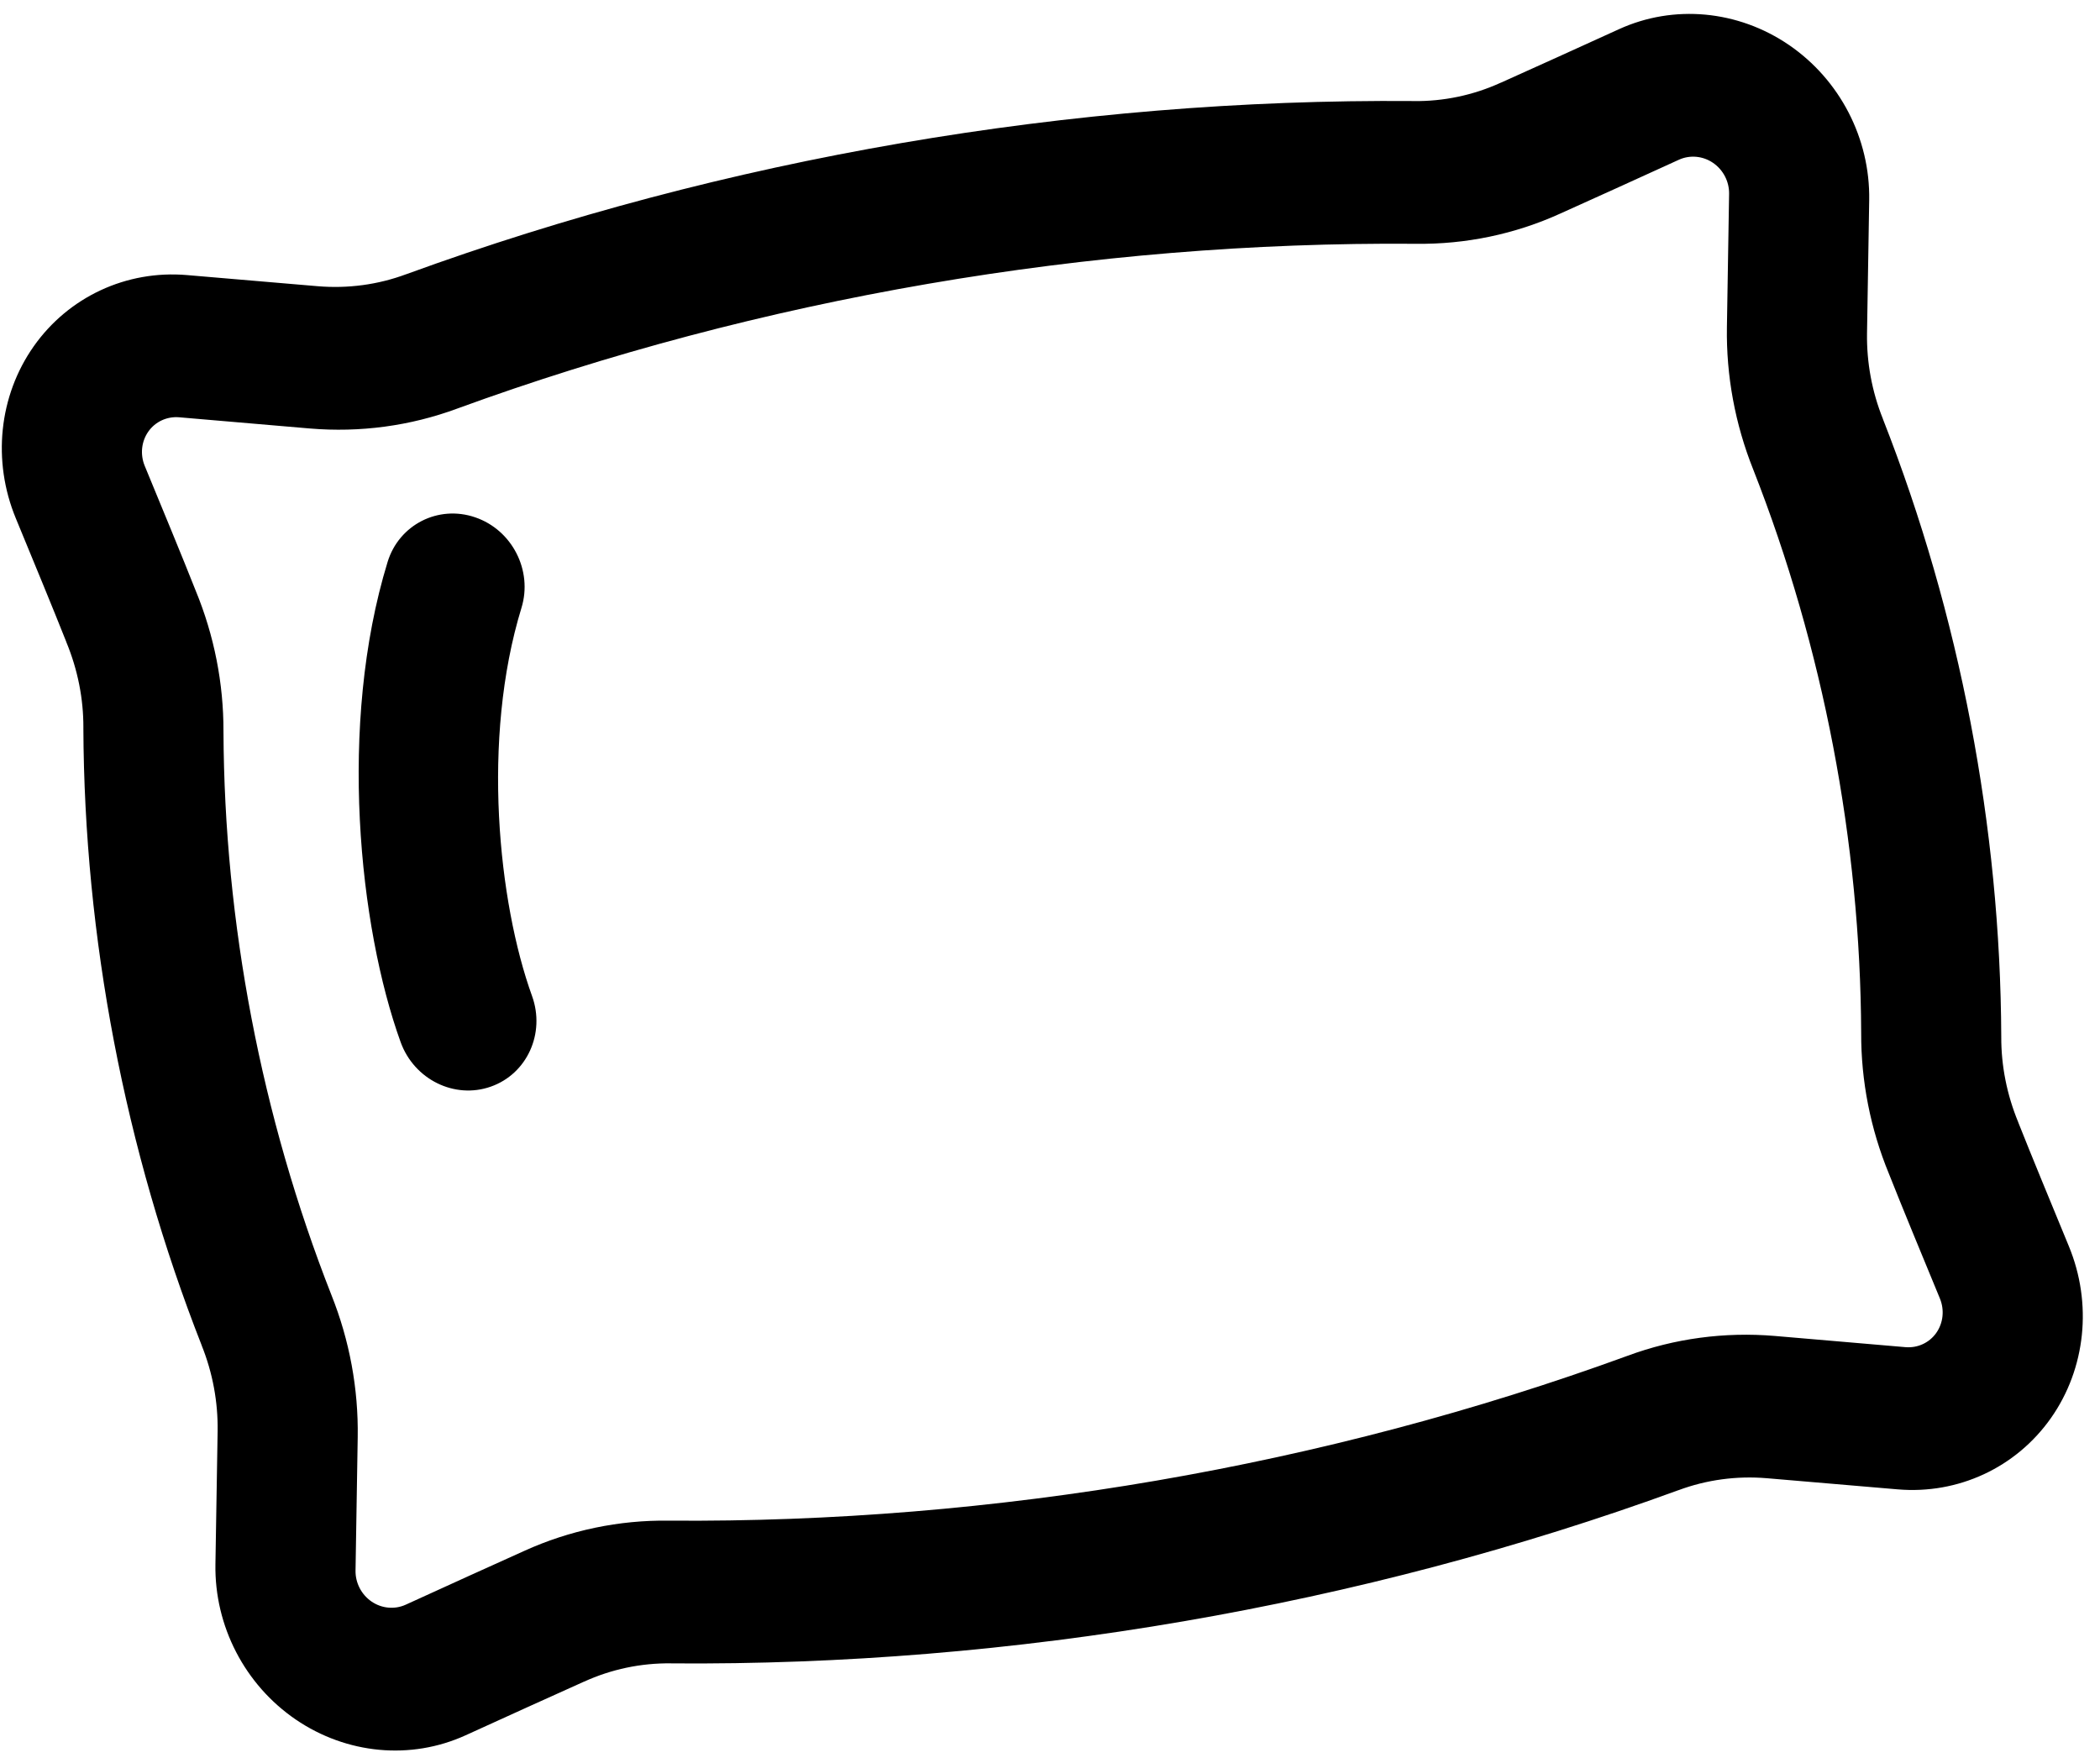 <svg width="106" height="89" viewBox="0 0 106 89" fill="none" xmlns="http://www.w3.org/2000/svg">
<path fill-rule="evenodd" clip-rule="evenodd" d="M4.209 36.728C4.213 35.267 3.924 33.808 3.351 32.42L3.342 32.392C2.664 30.681 1.72 28.402 0.799 26.167C-0.4 23.268 -0.058 19.987 1.699 17.487C3.459 14.986 6.383 13.625 9.437 13.886L16.036 14.448C17.559 14.576 19.08 14.373 20.506 13.842L20.513 13.841C36.567 7.982 54.132 4.966 71.338 5.101L71.349 5.103C72.869 5.121 74.368 4.808 75.753 4.174L75.764 4.172C77.419 3.433 79.592 2.44 81.723 1.472C84.487 0.212 87.728 0.514 90.3 2.27C92.869 4.028 94.401 6.987 94.35 10.101L94.24 16.829C94.219 18.297 94.487 19.763 95.041 21.143L95.043 21.154C98.926 31.039 100.972 41.761 101.016 52.327L101.016 52.342C101.011 53.803 101.3 55.262 101.873 56.65L101.882 56.678C102.56 58.389 103.504 60.668 104.425 62.903C105.624 65.802 105.282 69.083 103.525 71.583C101.765 74.084 98.842 75.445 95.788 75.184L89.188 74.622C87.665 74.494 86.144 74.697 84.718 75.228L84.711 75.229C68.657 81.088 51.092 84.104 33.886 83.969L33.875 83.967C32.355 83.949 30.856 84.262 29.471 84.896L29.461 84.898C27.805 85.637 25.633 86.631 23.501 87.599C20.737 88.859 17.496 88.556 14.924 86.8C12.355 85.043 10.823 82.083 10.874 78.969L10.985 72.241C11.006 70.773 10.737 69.307 10.183 67.927L10.181 67.916C6.298 58.031 4.252 47.309 4.208 36.743L4.209 36.728ZM11.28 36.923C11.32 46.565 13.189 56.363 16.73 65.375C17.643 67.662 18.095 70.106 18.056 72.55L17.946 79.282C17.935 79.904 18.242 80.497 18.757 80.849C19.269 81.198 19.918 81.259 20.473 81.009C22.617 80.032 24.806 79.032 26.471 78.287C28.758 77.249 31.25 76.729 33.763 76.763C50.146 76.893 66.878 74.02 82.151 68.442C84.518 67.566 87.052 67.226 89.588 67.44L96.189 68.006C96.801 68.055 97.387 67.782 97.736 67.285C98.089 66.784 98.157 66.126 97.918 65.547C96.984 63.285 96.027 60.976 95.341 59.24C94.412 56.985 93.937 54.571 93.945 52.147C93.904 42.505 92.035 32.707 88.494 23.695C87.581 21.408 87.129 18.964 87.168 16.52L87.278 9.789C87.289 9.166 86.982 8.573 86.467 8.221C85.956 7.872 85.306 7.811 84.751 8.061C82.607 9.038 80.418 10.038 78.753 10.783C76.467 11.822 73.974 12.341 71.461 12.307C55.078 12.177 38.346 15.05 23.073 20.628C20.706 21.504 18.172 21.844 15.636 21.63L9.035 21.064C8.424 21.015 7.837 21.288 7.488 21.785C7.135 22.286 7.067 22.944 7.307 23.523C8.24 25.785 9.197 28.094 9.883 29.83C10.812 32.086 11.287 34.5 11.28 36.923ZM19.564 28.369C20.14 26.487 22.123 25.474 23.988 26.116C25.852 26.753 26.899 28.802 26.322 30.684C24.288 37.31 25.156 45.577 26.856 50.28C27.535 52.163 26.603 54.214 24.771 54.855C22.941 55.5 20.905 54.491 20.224 52.611C18.121 46.792 17.052 36.567 19.564 28.369Z" fill="black"/>
</svg>
